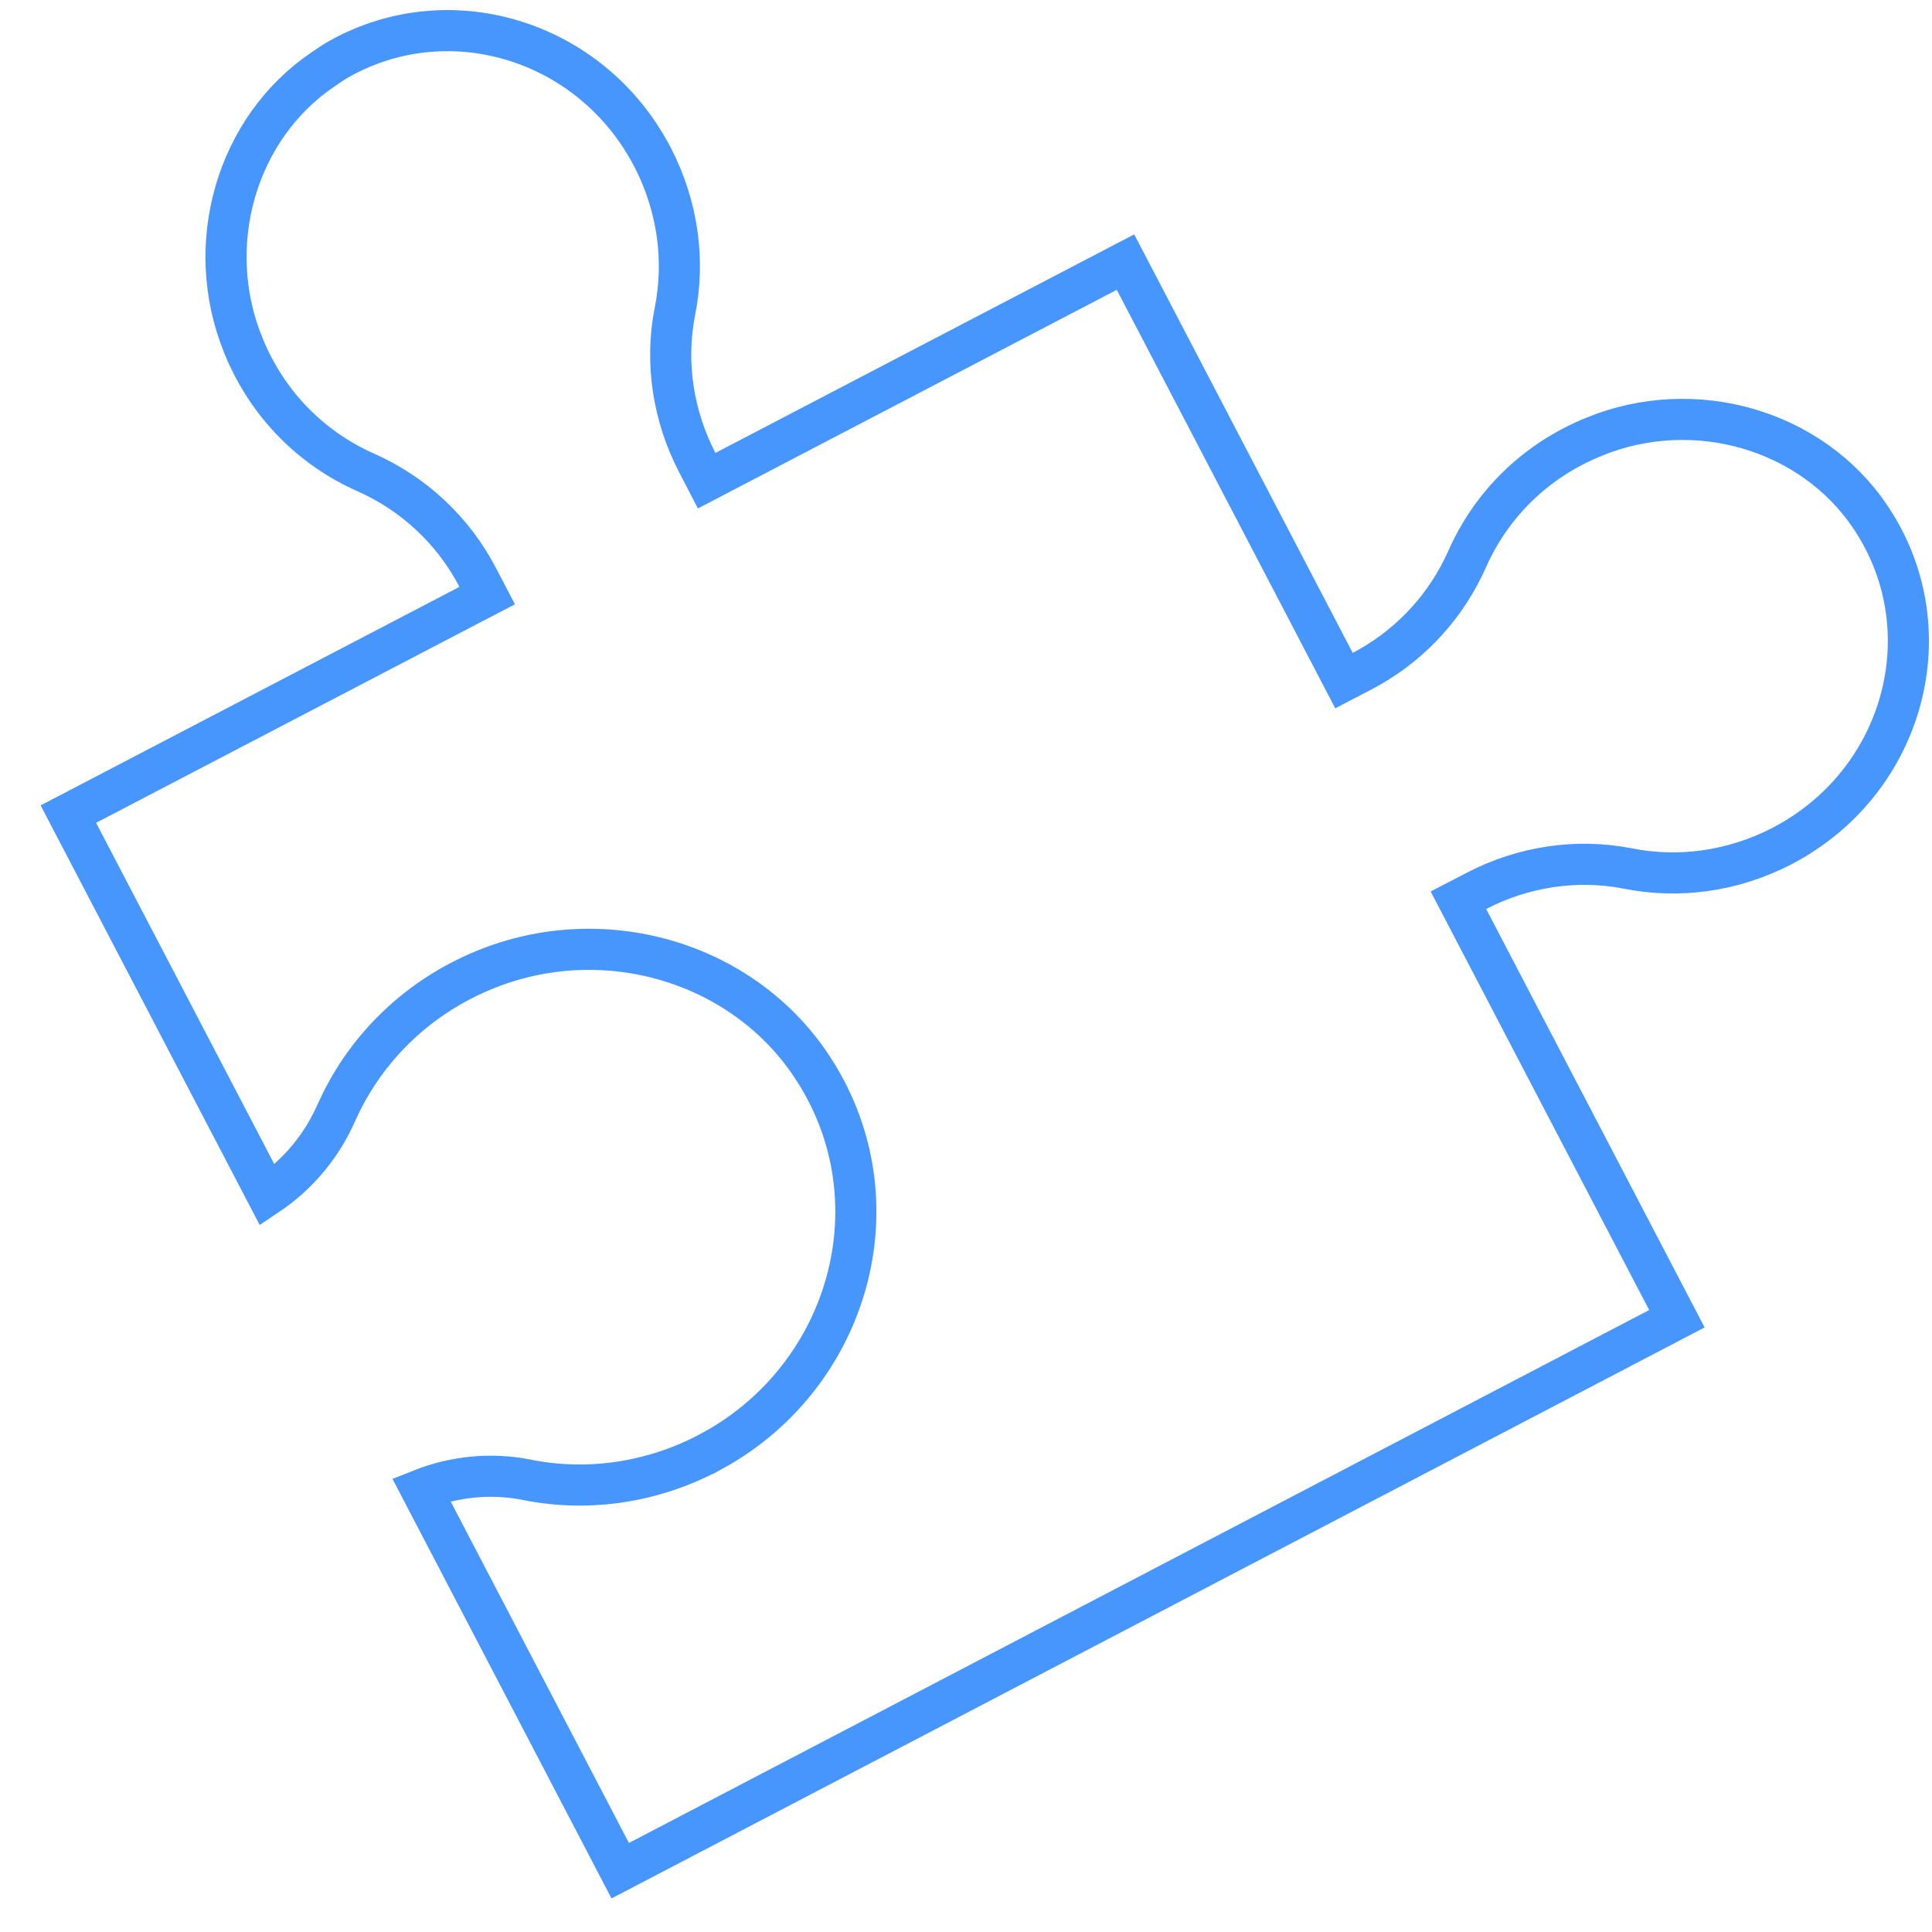 <?xml version="1.0" encoding="UTF-8"?> <svg xmlns="http://www.w3.org/2000/svg" width="47" height="47" viewBox="0 0 47 47" fill="none"><path d="M45.495 12.568C47.295 15.234 46.382 18.804 43.626 20.429L43.354 20.581C42.135 21.21 40.815 21.373 39.591 21.126L39.588 21.126C38.339 20.884 37.048 21.087 35.924 21.669L35.479 21.9L35.711 22.345L40.794 32.081L15.088 45.509L10.248 36.237C11.06 35.915 11.951 35.829 12.799 35.996C14.236 36.29 15.799 36.093 17.211 35.359L17.212 35.359L17.53 35.182C20.744 33.283 21.861 29.072 19.72 25.9C18.02 23.378 14.662 22.416 11.792 23.592C10.2 24.242 9.004 25.411 8.308 26.803L8.175 27.085C7.818 27.892 7.24 28.582 6.503 29.075L1.663 19.805L11.408 14.72L11.852 14.489L11.62 14.045C11.021 12.898 10.057 12.005 8.894 11.491C7.607 10.92 6.517 9.87 5.922 8.41L5.922 8.409C4.918 5.957 5.751 3.11 7.862 1.685L8.129 1.505C10.848 -0.114 14.375 0.945 15.871 3.818L15.871 3.816C16.502 5.036 16.664 6.357 16.418 7.582L16.416 7.585C16.174 8.834 16.378 10.126 16.96 11.249L17.191 11.694L17.635 11.462L27.38 6.376L32.464 16.114L32.695 16.557L33.138 16.326C34.214 15.764 35.066 14.881 35.592 13.813L35.693 13.598C36.263 12.311 37.312 11.222 38.773 10.627L38.774 10.626C41.225 9.622 44.071 10.456 45.495 12.568Z" stroke="#4796FD"></path></svg> 